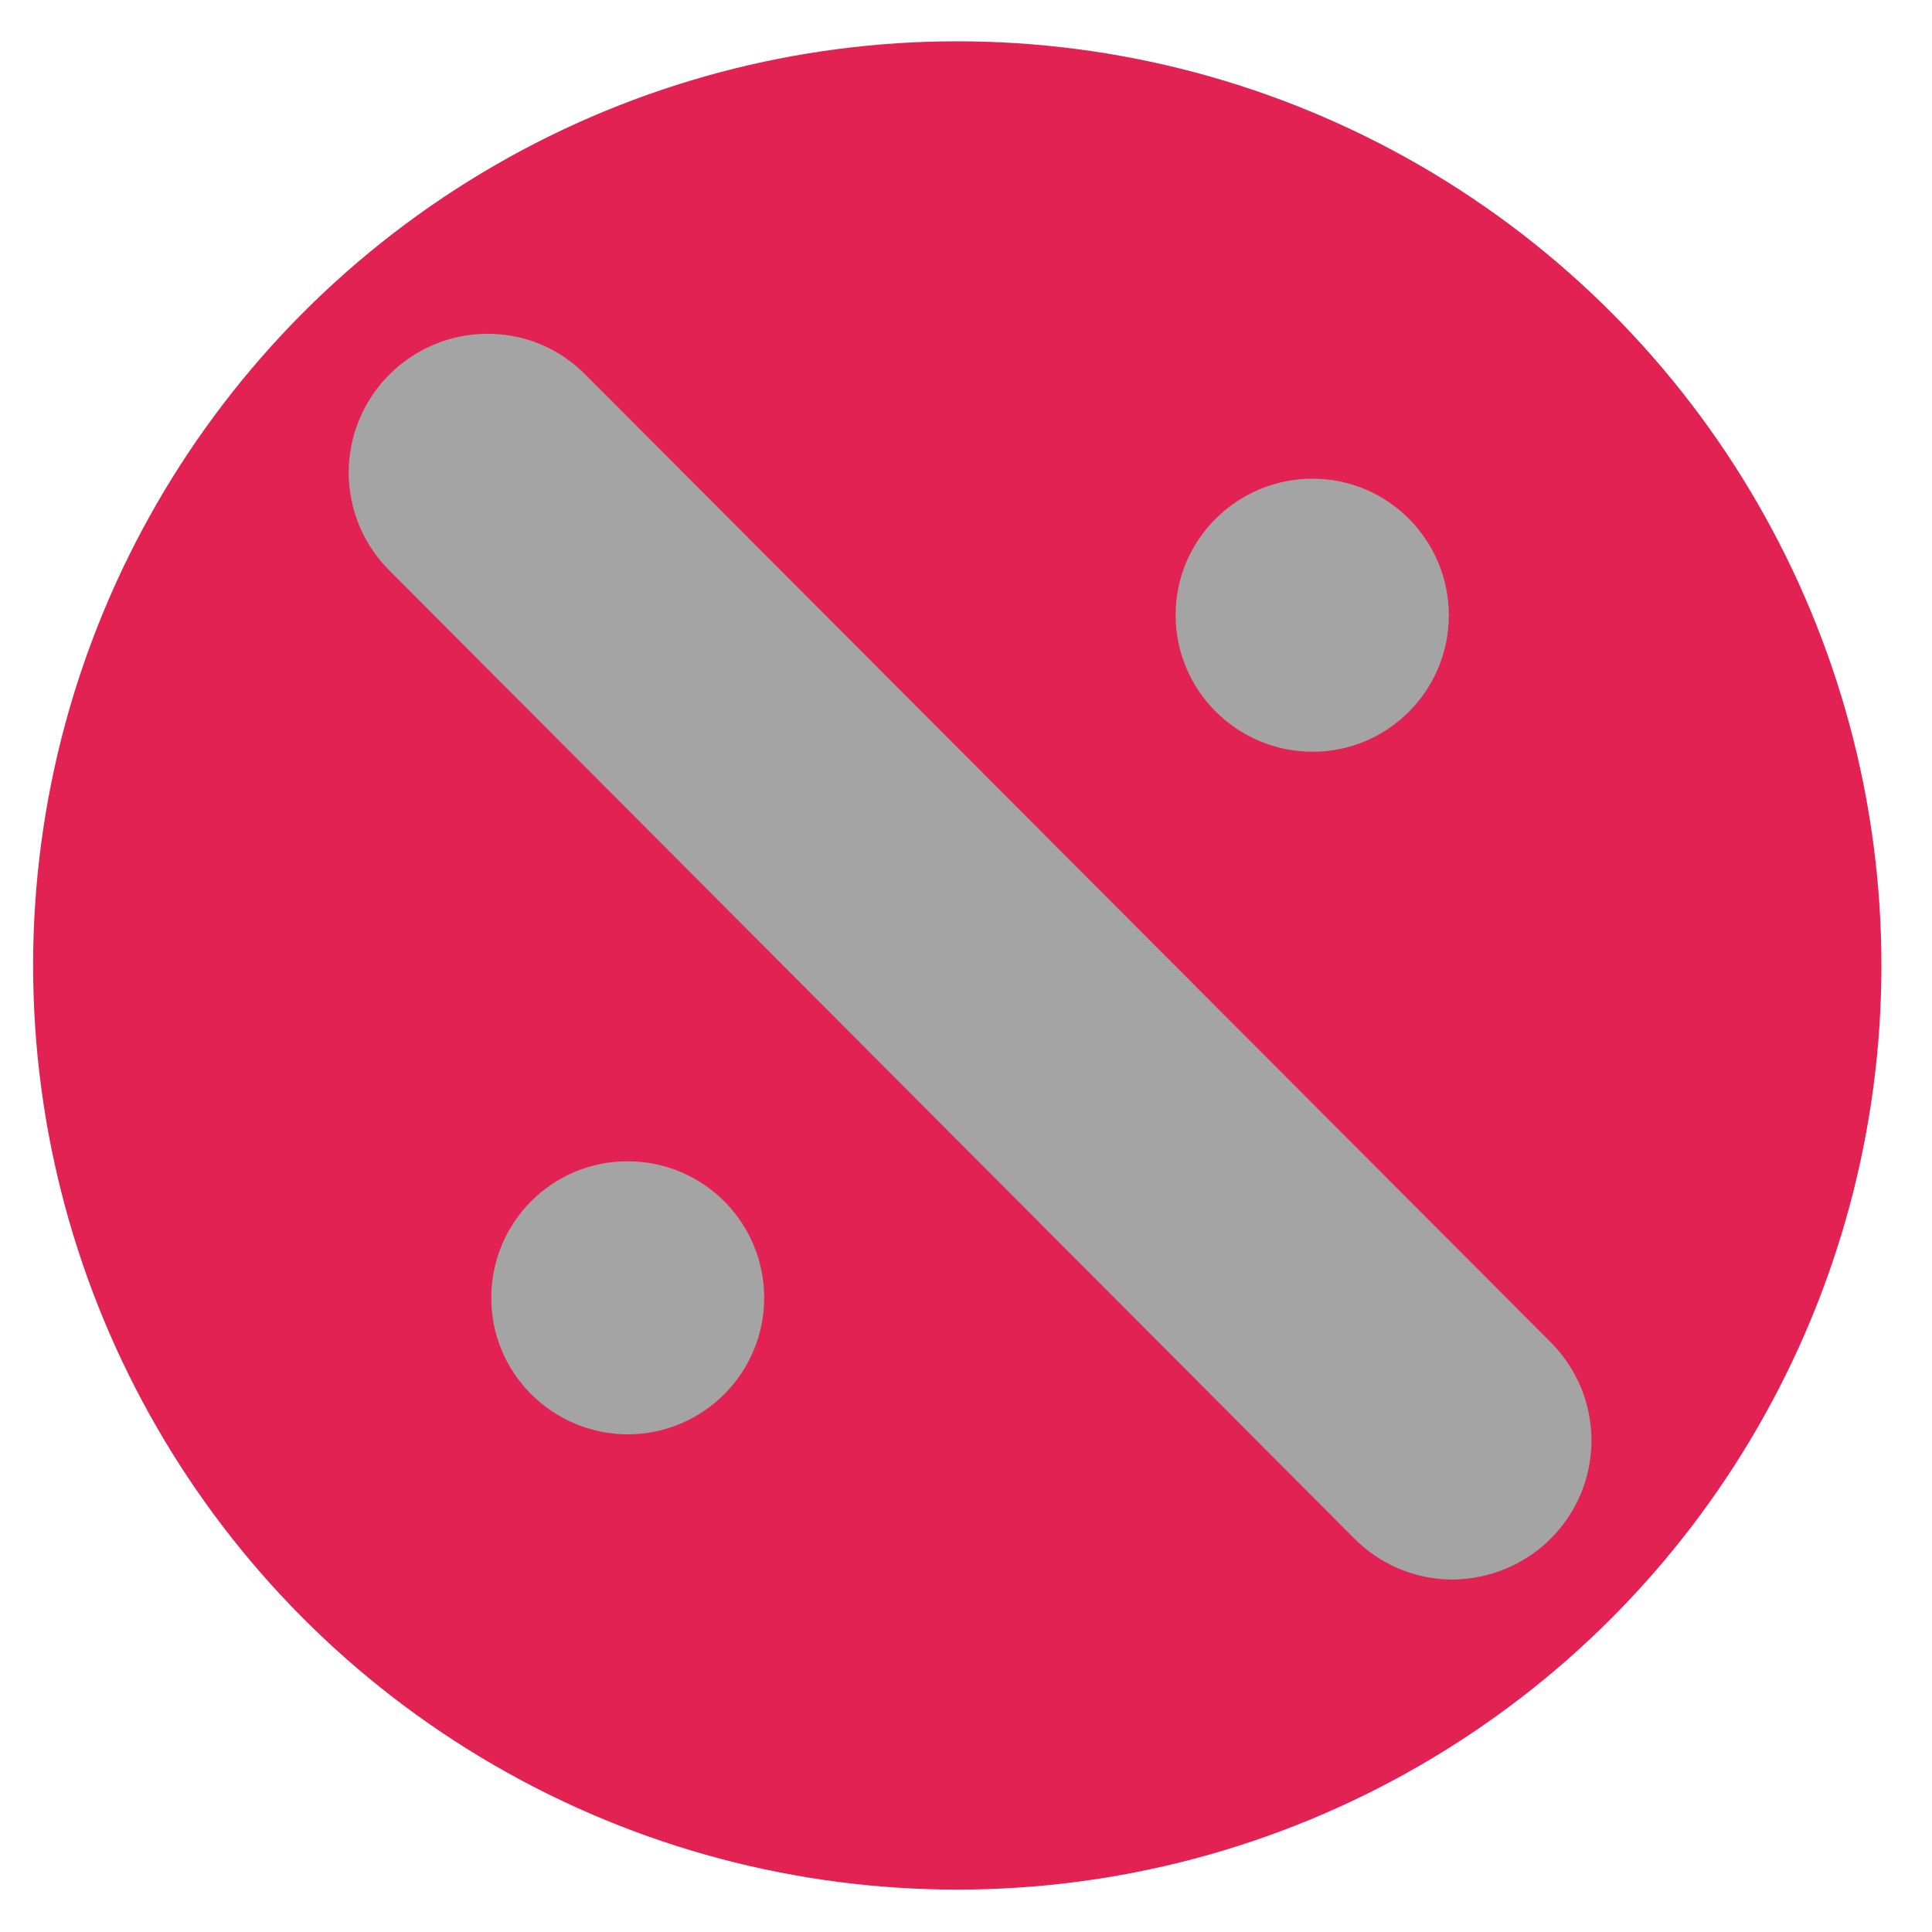 <svg xmlns="http://www.w3.org/2000/svg" xmlns:xlink="http://www.w3.org/1999/xlink" id="Layer_1" x="0px" y="0px" width="50px" height="50px" viewBox="0 0 50 50" xml:space="preserve"><circle fill="#E22253" cx="24.774" cy="24.986" r="23.917"></circle><path fill="#A5A4A4" d="M37.591,40.879c0.955-0.013,1.857-0.38,2.534-1.051c0.681-0.677,1.055-1.583,1.063-2.534 c0-0.964-0.373-1.862-1.046-2.547L15.155,9.7c-0.681-0.687-1.579-1.064-2.539-1.061c-0.956,0-1.854,0.377-2.535,1.05 c-0.677,0.676-1.05,1.577-1.058,2.535c0.004,0.953,0.373,1.862,1.054,2.539L35.052,39.82C35.729,40.497,36.627,40.874,37.591,40.879 z"></path><path fill="#A5A4A4" d="M33.961,19.455c1.943,0.008,3.531-1.575,3.535-3.525c0-1.958-1.583-3.545-3.531-3.541 c-1.948,0-3.54,1.577-3.54,3.529C30.425,17.861,32.008,19.45,33.961,19.455z"></path><path fill="#A5A4A4" d="M16.25,30.055c-1.944-0.009-3.535,1.57-3.535,3.529c-0.009,1.942,1.575,3.529,3.527,3.537 c1.948,0,3.535-1.583,3.535-3.533C19.777,31.636,18.198,30.057,16.25,30.055z"></path></svg>